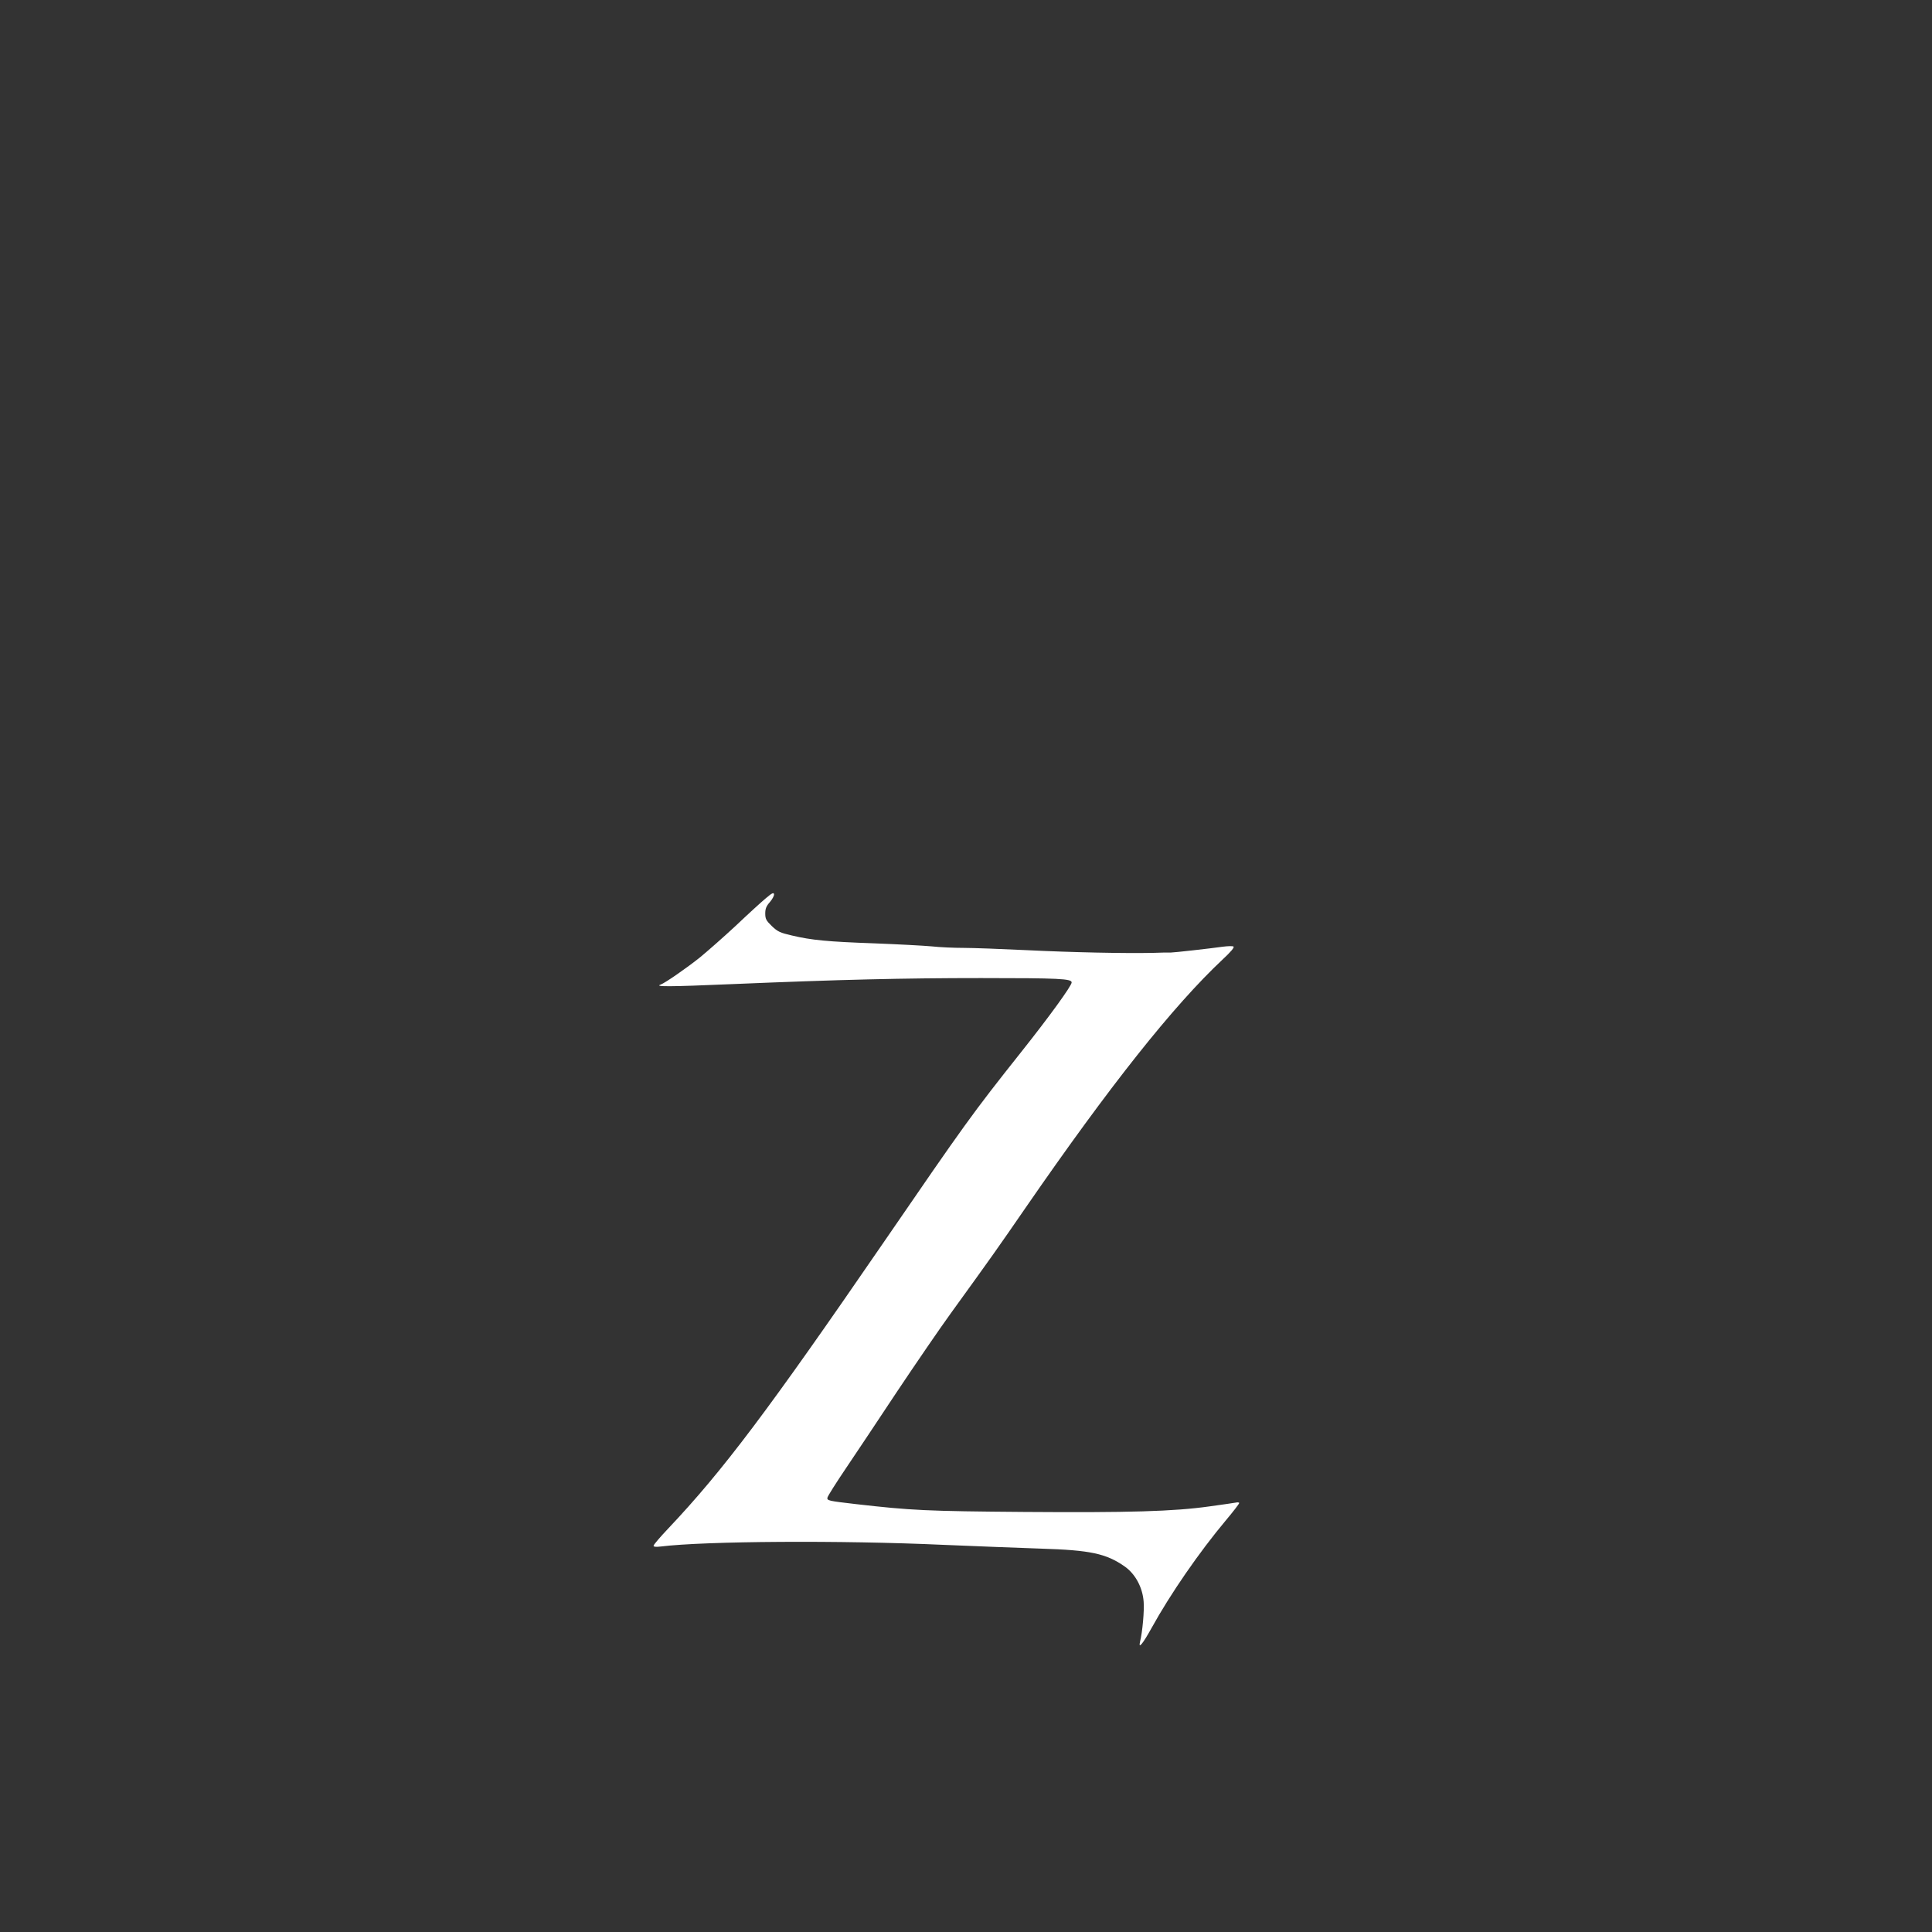 <?xml version="1.0" standalone="no"?>
<!DOCTYPE svg PUBLIC "-//W3C//DTD SVG 20010904//EN"
 "http://www.w3.org/TR/2001/REC-SVG-20010904/DTD/svg10.dtd">
<svg version="1.0" xmlns="http://www.w3.org/2000/svg"
 width="1280pt" height="1280pt" viewBox="0 0 1280 1280"
 preserveAspectRatio="xMidYMid meet">
<rect x="0" y="0" width="1280" height="1280" fill="#333333" stroke="none"/>
<g transform="translate(0,1280) scale(0.1,-0.1)"
fill="#ffffff" stroke="none">
<path d="M5074 6849 c-29 -24 -119 -106 -200 -183 -82 -76 -190 -171 -239
-211 -84 -67 -229 -168 -258 -178 -43 -15 51 -15 474 3 714 30 1136 40 1649
40 517 0 600 -4 600 -29 0 -22 -146 -224 -336 -463 -324 -408 -368 -470 -909
-1258 -767 -1117 -1065 -1513 -1428 -1897 -53 -56 -97 -107 -97 -114 0 -7 15
-9 48 -5 292 36 1193 42 1872 11 212 -9 502 -20 645 -25 330 -10 434 -33 556
-118 70 -49 119 -138 126 -234 5 -57 -8 -203 -24 -265 -12 -51 17 -16 77 92
123 223 313 499 493 714 48 57 87 108 87 113 0 4 -10 6 -22 3 -13 -2 -90 -14
-173 -25 -241 -34 -536 -42 -1230 -37 -646 5 -748 10 -1115 52 -181 21 -192
23 -188 43 2 10 56 96 121 192 65 96 218 326 340 510 123 184 283 418 357 520
269 372 310 430 496 700 556 806 977 1336 1304 1643 55 51 80 81 72 86 -6 4
-38 3 -69 -1 -93 -13 -326 -39 -348 -39 -11 1 -63 0 -115 -2 -181 -4 -537 3
-840 18 -168 8 -355 15 -417 15 -62 0 -156 4 -210 10 -54 5 -224 14 -379 20
-310 11 -416 21 -547 52 -78 18 -94 25 -133 62 -38 37 -44 48 -44 84 0 32 7
49 31 76 17 20 29 43 27 52 -2 13 -14 7 -54 -27z"/>
</g>
</svg>
